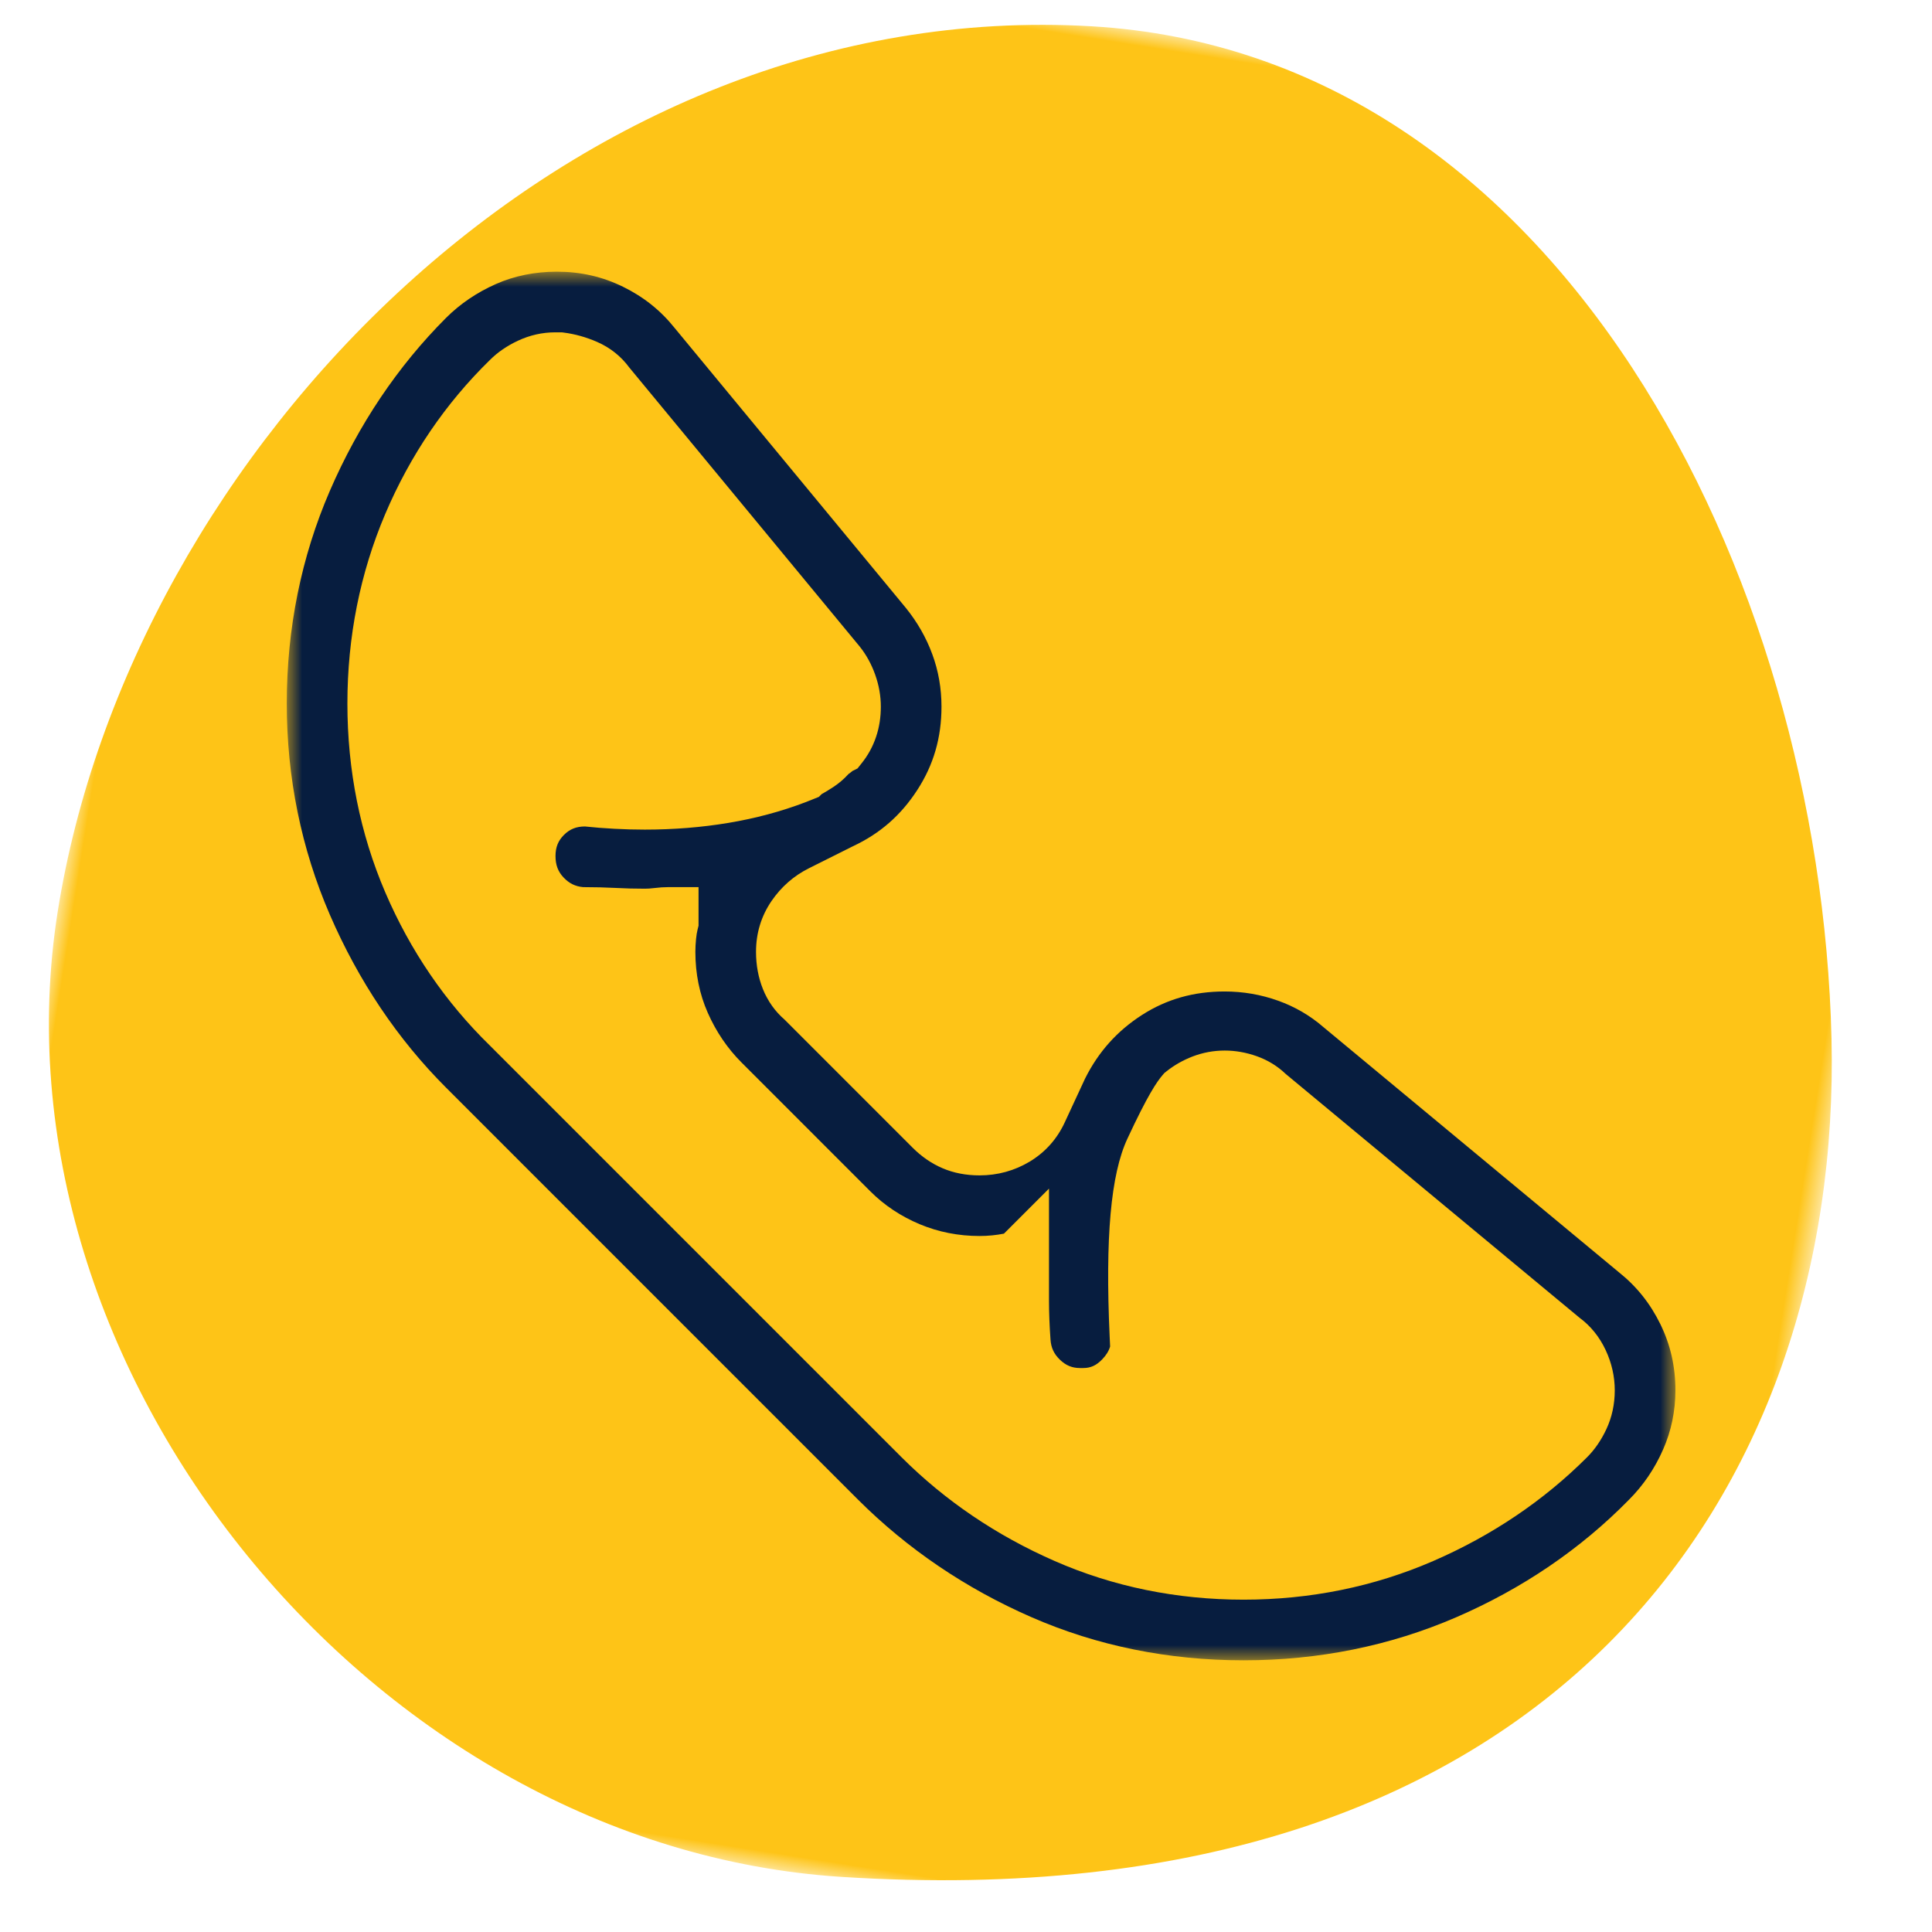 <?xml version="1.0" encoding="UTF-8"?> <svg xmlns="http://www.w3.org/2000/svg" xmlns:xlink="http://www.w3.org/1999/xlink" width="53px" height="53px" viewBox="8 4 55 64" version="1.1"><title>icon-support</title><defs><polygon id="path-1" points="0 0 62.054 0 62.054 59.227 0 59.227"></polygon><polygon id="path-3" points="0 0 46 0 46 46 0 46"></polygon></defs><g id="Landing-Pages" stroke="none" stroke-width="1" fill="none" fill-rule="evenodd"><g id="FreshBooks-vs-Quickbooks" transform="translate(-1096, -6325)"><g id="icon-support" transform="translate(1096, 6325)"><g id="Group-3" transform="translate(35.5, 36) scale(-1, 1) rotate(81) translate(-35.5, -36) translate(4, 6)"><mask id="mask-2" fill="white"><use xlink:href="#path-1"></use></mask><g id="Clip-2"></g><path d="M61.95,30.628 C63.384,15.195 49.831,-0 34.425,-0 C19.018,-0 1.825,11.974 0.104,29.229 C-1.434,44.652 14.232,55.922 29.39,58.694 C44.07,61.378 59.757,54.231 61.95,30.628" id="Fill-1" fill="#FEC417" mask="url(#mask-2)"></path></g><g id="Group-3" transform="translate(13, 13)"><mask id="mask-4" fill="white"><use xlink:href="#path-3"></use></mask><g id="Clip-2"></g><path d="M43.715,38.339 C43.545,38.703 43.329,39.019 43.073,39.274 C41.637,40.71 39.922,41.867 37.975,42.712 C36.018,43.561 33.904,43.991 31.694,43.991 C29.482,43.991 27.377,43.561 25.436,42.71 C23.507,41.865 21.802,40.709 20.366,39.274 L6.727,25.634 C5.259,24.203 4.09,22.492 3.261,20.557 C2.43,18.618 2.008,16.515 2.008,14.306 C2.008,12.099 2.429,9.987 3.259,8.032 C4.089,6.079 5.258,4.359 6.736,2.918 C6.982,2.671 7.297,2.455 7.661,2.285 C8.054,2.102 8.468,2.009 8.891,2.009 L8.969,2.009 L9.048,2.009 L9.11,2.009 L9.172,2.017 C9.543,2.064 9.917,2.168 10.281,2.327 C10.713,2.516 11.072,2.802 11.348,3.177 L18.981,12.42 C19.198,12.692 19.366,12.999 19.49,13.345 C19.615,13.695 19.679,14.054 19.679,14.41 C19.679,14.76 19.627,15.094 19.523,15.403 C19.417,15.723 19.255,16.02 19.043,16.284 L18.906,16.456 L18.74,16.539 C18.699,16.574 18.655,16.608 18.609,16.639 C18.466,16.798 18.3,16.941 18.114,17.065 C17.979,17.154 17.846,17.235 17.717,17.307 L17.627,17.397 L17.436,17.474 L17.176,17.577 C16.373,17.883 15.521,18.111 14.626,18.26 C13.743,18.407 12.812,18.482 11.859,18.482 C11.529,18.482 11.191,18.473 10.843,18.454 C10.513,18.437 10.192,18.411 9.878,18.378 C9.59,18.378 9.375,18.465 9.182,18.657 C8.988,18.851 8.902,19.067 8.902,19.357 C8.902,19.655 8.986,19.876 9.172,20.071 C9.358,20.266 9.557,20.363 9.815,20.387 C10.201,20.387 10.561,20.397 10.896,20.414 C11.209,20.431 11.529,20.439 11.859,20.439 C11.956,20.439 12.054,20.433 12.151,20.42 C12.337,20.397 12.5,20.387 12.64,20.387 L13.64,20.387 L13.64,21.387 L13.64,21.465 L13.64,21.543 L13.64,21.666 L13.61,21.785 C13.587,21.876 13.569,21.986 13.557,22.11 C13.543,22.251 13.535,22.392 13.535,22.531 C13.535,23.255 13.673,23.934 13.945,24.548 C14.223,25.178 14.6,25.733 15.065,26.197 L19.334,30.467 C19.794,30.927 20.343,31.292 20.965,31.553 C21.585,31.813 22.252,31.944 22.948,31.944 C23.088,31.944 23.229,31.937 23.369,31.923 C23.498,31.91 23.627,31.891 23.757,31.866 L25.249,30.374 L25.249,32.788 L25.249,34.064 C25.249,34.472 25.266,34.911 25.299,35.371 C25.317,35.648 25.415,35.855 25.616,36.047 C25.812,36.234 26.017,36.318 26.279,36.318 L26.384,36.318 C26.632,36.318 26.82,36.231 27.015,36.027 C27.146,35.891 27.23,35.754 27.274,35.605 L27.259,35.28 C27.109,31.987 27.296,29.903 27.846,28.722 C28.52,27.273 28.821,26.837 29.008,26.618 L29.069,26.547 L29.143,26.488 C29.396,26.286 29.687,26.121 30.007,25.997 C30.347,25.867 30.704,25.801 31.069,25.801 C31.426,25.801 31.784,25.864 32.134,25.989 C32.5,26.119 32.822,26.318 33.093,26.578 L42.824,34.652 C43.192,34.924 43.482,35.282 43.688,35.72 C43.889,36.148 43.991,36.598 43.991,37.057 C43.991,37.515 43.898,37.946 43.715,38.339 M44.136,33.152 L34.335,25.02 C33.894,24.638 33.397,24.35 32.84,24.15 C32.275,23.947 31.679,23.844 31.069,23.844 C30.041,23.844 29.145,24.099 28.33,24.622 C27.505,25.153 26.888,25.842 26.445,26.728 L25.781,28.159 C25.526,28.72 25.13,29.167 24.608,29.481 C24.105,29.782 23.546,29.936 22.948,29.936 C22.501,29.936 22.088,29.856 21.721,29.698 C21.361,29.544 21.028,29.316 20.731,29.018 L16.49,24.776 C16.173,24.502 15.931,24.161 15.772,23.762 C15.621,23.384 15.544,22.971 15.544,22.531 C15.544,21.912 15.717,21.346 16.057,20.848 C16.379,20.378 16.795,20.013 17.295,19.763 L18.752,19.034 C19.653,18.613 20.342,18.008 20.885,17.172 C21.425,16.341 21.688,15.438 21.688,14.41 C21.688,13.803 21.586,13.219 21.384,12.674 C21.181,12.12 20.885,11.604 20.506,11.136 L12.858,1.876 C12.382,1.28 11.82,0.834 11.133,0.497 C10.449,0.163 9.734,-0 8.944,-0 C8.22,-0 7.541,0.138 6.927,0.409 C6.298,0.688 5.742,1.065 5.277,1.529 C3.674,3.133 2.379,5.061 1.427,7.259 C0.48,9.447 0,11.818 0,14.306 C0,16.76 0.48,19.113 1.427,21.302 C2.379,23.5 3.674,25.428 5.277,27.03 L18.917,40.671 C20.556,42.309 22.493,43.622 24.675,44.574 C26.845,45.521 29.207,46 31.694,46 C34.182,46 36.553,45.52 38.741,44.573 C40.937,43.622 42.861,42.313 44.464,40.678 C44.936,40.205 45.313,39.651 45.59,39.022 C45.862,38.406 46,37.746 46,37.057 C46,36.267 45.837,35.551 45.503,34.867 C45.166,34.18 44.719,33.618 44.136,33.152" id="Fill-1" fill="#071D3F" mask="url(#mask-4)"></path></g></g></g></g></svg> 